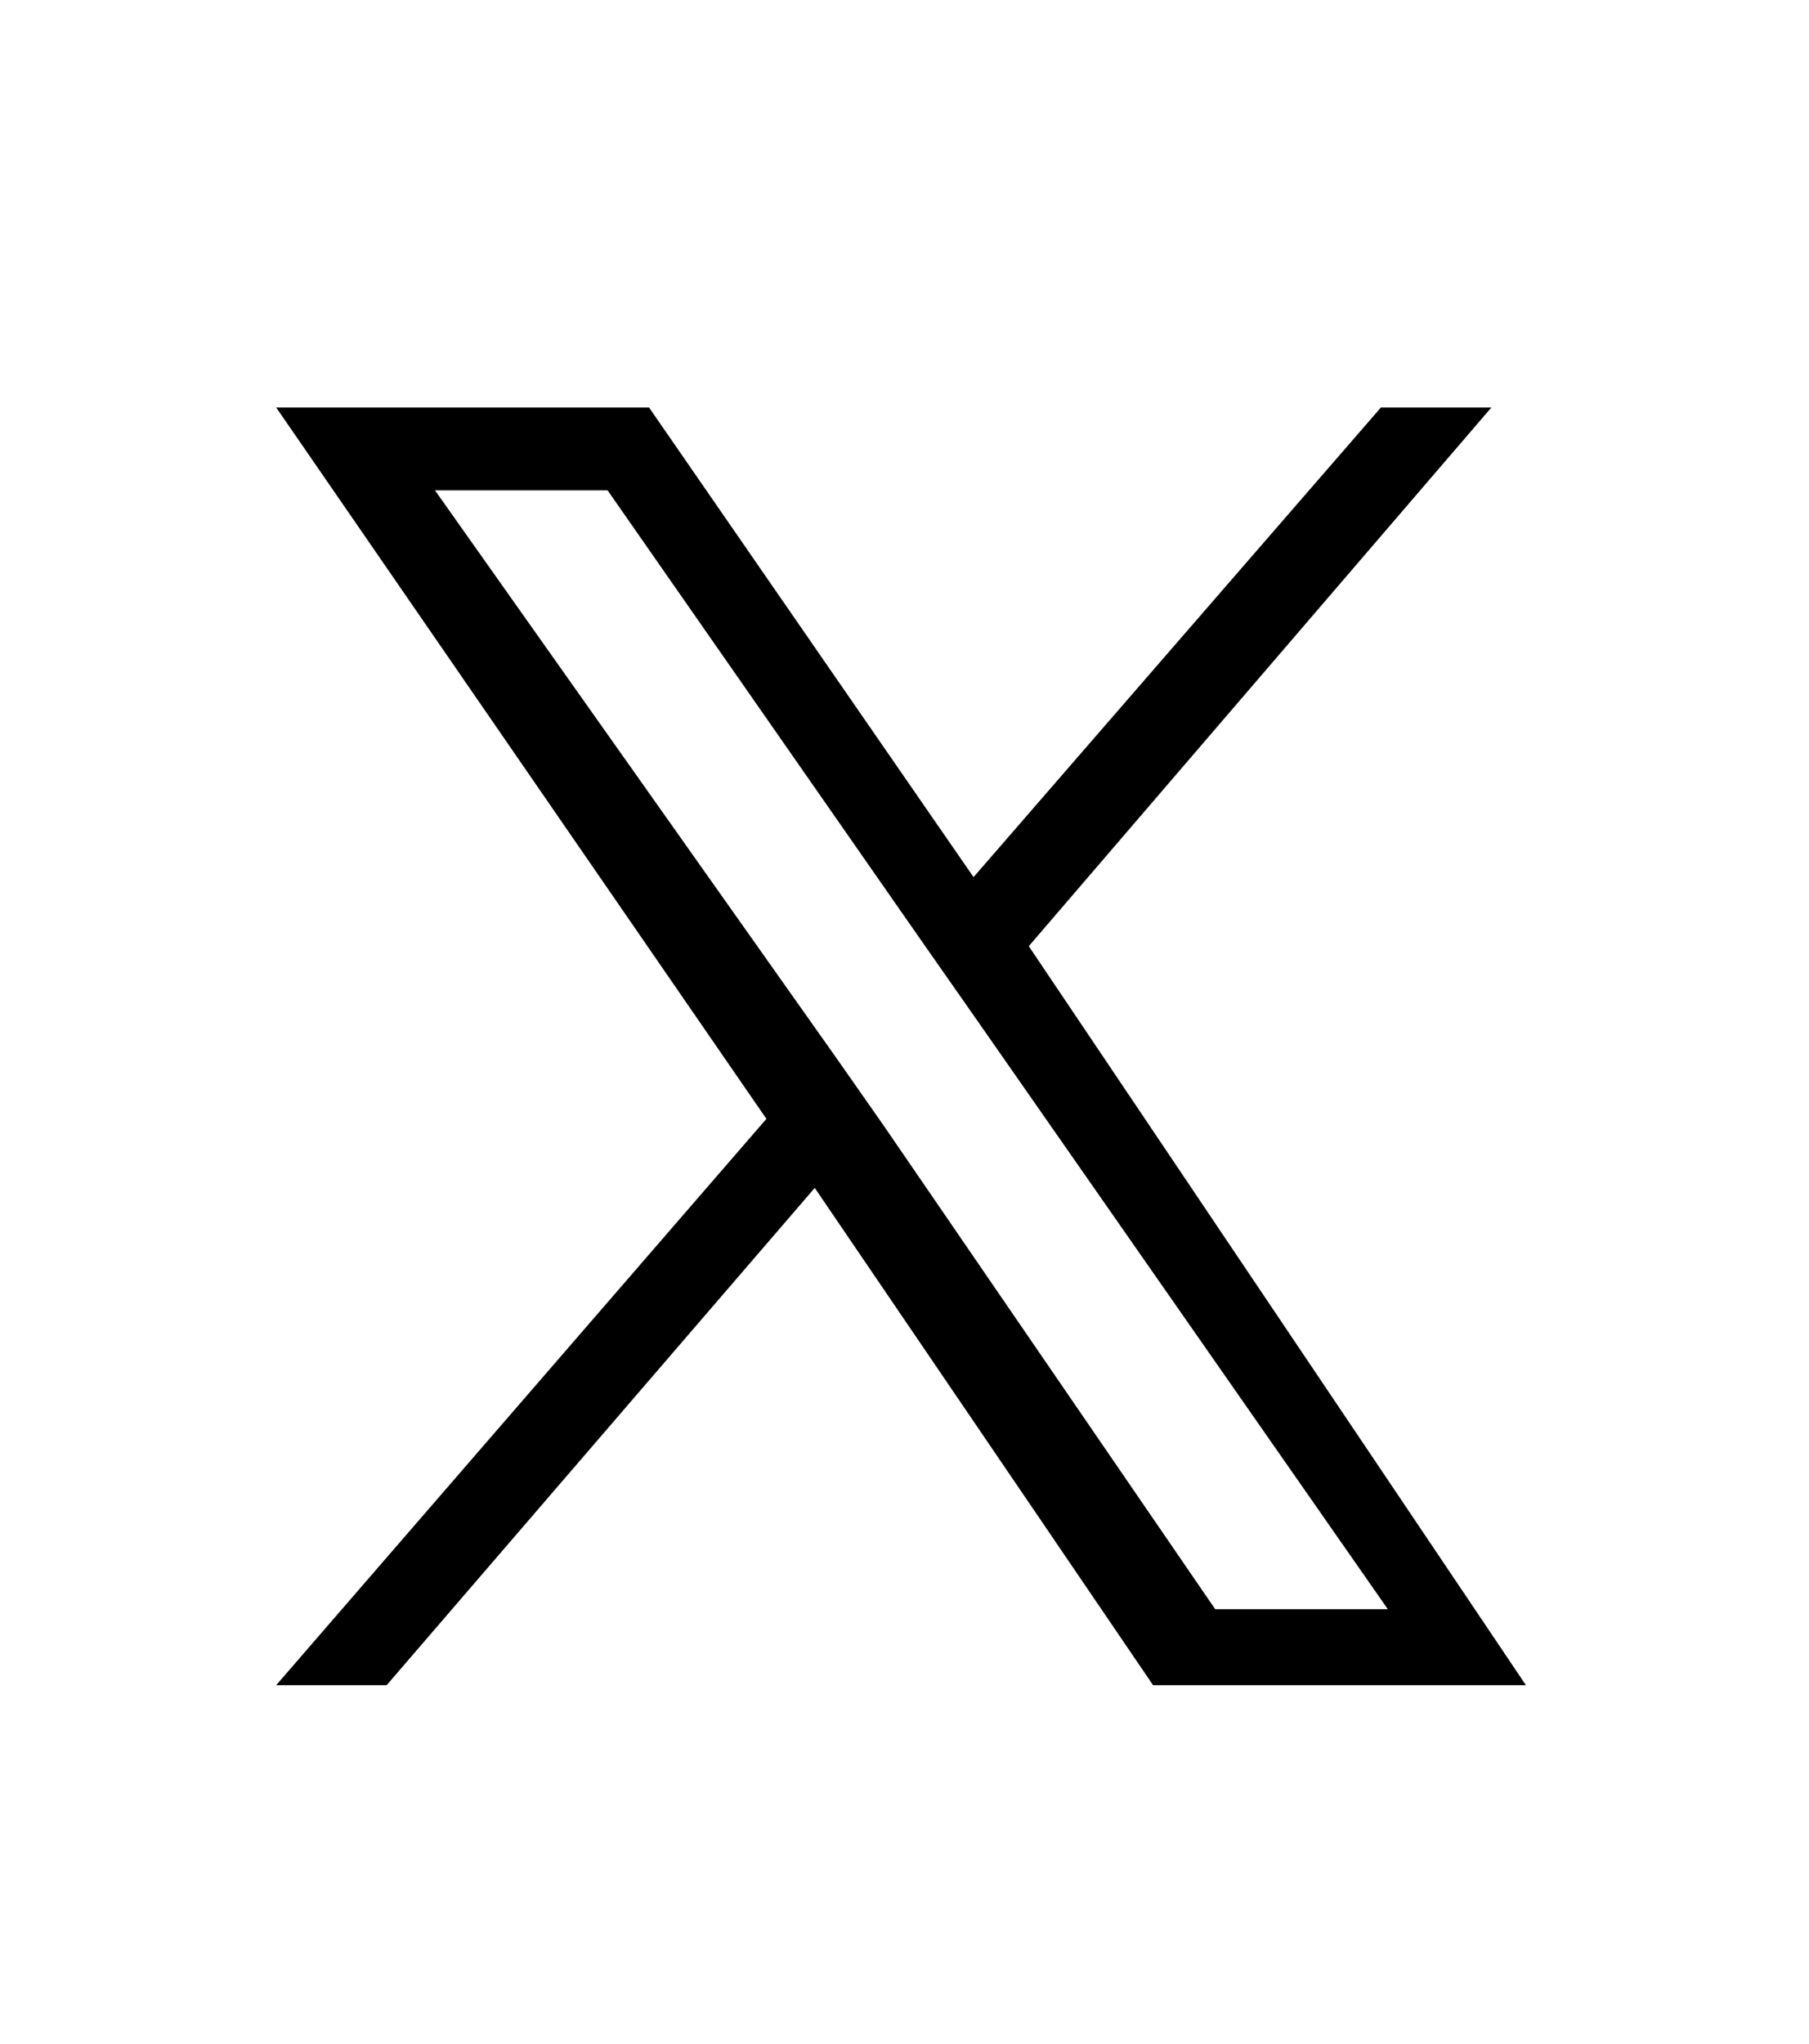 <?xml version="1.0" encoding="utf-8"?>
<!-- Generator: Adobe Illustrator 28.0.0, SVG Export Plug-In . SVG Version: 6.00 Build 0)  -->
<svg version="1.1" id="_レイヤー_2" xmlns="http://www.w3.org/2000/svg" xmlns:xlink="http://www.w3.org/1999/xlink" x="0px"
	 y="0px" viewBox="0 0 26.2 29.6" style="enable-background:new 0 0 26.2 29.6;" xml:space="preserve">
<style type="text/css">
	.st0{fill:none;}
</style>
<g id="_レイヤー_1-2">
	<path d="M14.9,13.7l6.7-7.8H20l-5.9,6.8L9.4,5.9H4l7.1,10.3L4,24.4h1.6l6.2-7.2l4.9,7.2h5.4L14.9,13.7L14.9,13.7z M12.8,16.3
		l-0.7-1L6.3,7.1h2.5l4.6,6.6l0.7,1l6,8.6h-2.5L12.8,16.3L12.8,16.3z"/>
	<rect class="st0" width="26.2" height="29.6"/>
</g>
</svg>
